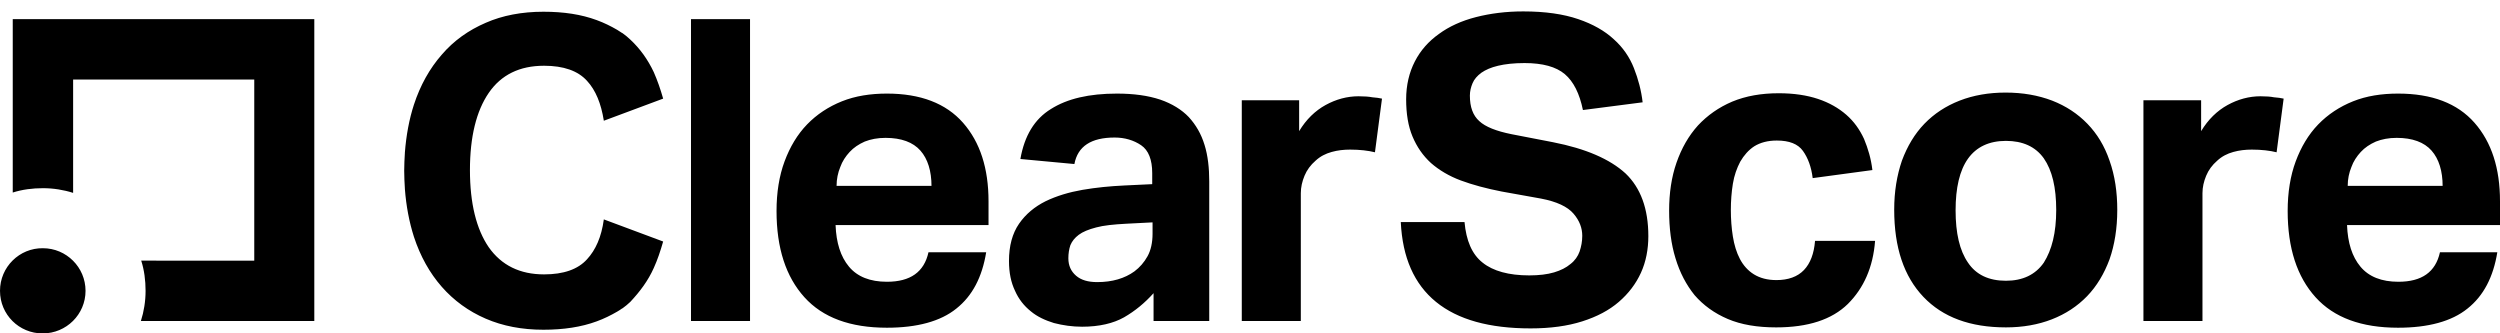 <svg version="1" xmlns="http://www.w3.org/2000/svg" viewBox="0 0 745.3 99.4" enable-background="new 0 0 745.3 99.4"><g><path d="M206 5.7h17.6v90H206v-90zm81.1 30.9c5.1 5.8 7.6 13.6 7.6 23.4v7.1h-45.6c.2 5.3 1.5 9.4 4 12.4s6.3 4.5 11.3 4.5c7 0 11.1-2.9 12.4-8.8H294c-1.2 7.4-4.1 13-8.9 16.8-4.7 3.8-11.7 5.7-20.7 5.7-10.9 0-19.1-3-24.6-9.1s-8.3-14.6-8.3-25.7c0-5.5.8-10.5 2.4-14.8 1.6-4.3 3.8-8 6.7-11 2.9-3 6.4-5.3 10.4-6.9 4-1.6 8.5-2.3 13.4-2.3 10 0 17.6 2.9 22.7 8.7zm-9.4 18.9c0-4.5-1.1-8.1-3.3-10.6-2.2-2.5-5.7-3.8-10.4-3.8-2.4 0-4.4.4-6.2 1.1-1.8.8-3.3 1.8-4.5 3.1-1.2 1.3-2.2 2.8-2.8 4.5-.7 1.7-1.1 3.6-1.1 5.6h28.3zm81.4-12.3c1 3.2 1.4 6.9 1.4 10.9v41.6h-16.6v-8.3c-2.6 2.9-5.5 5.3-8.8 7.2-3.2 1.8-7.4 2.8-12.5 2.8-2.9 0-5.7-.4-8.4-1.1-2.6-.8-5-1.9-6.9-3.5-2-1.6-3.6-3.6-4.7-6.1-1.2-2.5-1.8-5.4-1.8-8.9 0-4.5 1-8.2 3-11.1 2-2.9 4.7-5.1 7.9-6.7 3.3-1.6 7-2.7 11-3.4 4.1-.7 8.2-1.1 12.4-1.3l8.4-.4v-3.3c0-4-1.1-6.8-3.3-8.3-2.2-1.5-4.9-2.3-7.9-2.3-7 0-11 2.6-12 7.9l-16.1-1.5c1.2-6.9 4.2-11.9 9.1-14.9 4.9-3.1 11.4-4.6 19.7-4.6 5 0 9.3.6 12.9 1.8 3.5 1.2 6.4 3 8.5 5.2 2.1 2.3 3.7 5 4.7 8.3zm-15.6 23.1l-7.8.4c-3.7.2-6.7.5-8.9 1.1-2.3.6-4 1.3-5.2 2.2-1.2.9-2 1.9-2.5 3.1-.4 1.2-.6 2.5-.6 3.9 0 2.2.8 3.9 2.3 5.2 1.5 1.3 3.6 1.9 6.3 1.9 4.5 0 8.2-1.1 11.1-3.2 1.6-1.2 2.9-2.7 3.9-4.5 1-1.8 1.5-4.1 1.5-6.7v-3.4zM405 28.7c-3.4 0-6.7.9-9.8 2.6-3.1 1.7-5.8 4.3-7.9 7.8v-9.2h-17.1v65.8h17.6V57.6c0-1.8.4-3.5 1.1-5.2.7-1.7 1.8-3.2 3.3-4.5 1.4-1.3 3-2.1 4.8-2.6 1.8-.5 3.6-.7 5.5-.7 2.9 0 5.4.3 7.4.8l2.1-16c-.8-.2-1.8-.3-2.9-.4-1-.2-2.4-.3-4.1-.3zm58 13.7L450.6 40c-4.5-.9-7.8-2.2-9.6-3.9-1.9-1.7-2.8-4.2-2.8-7.6 0-1.3.3-2.5.8-3.7.5-1.2 1.4-2.2 2.6-3.1 1.3-.9 2.9-1.6 5-2.1s4.7-.8 7.9-.8c5.4 0 9.4 1.1 12 3.3 2.6 2.2 4.4 5.8 5.4 10.7l17.8-2.3c-.4-3.5-1.3-6.9-2.6-10.2-1.3-3.3-3.3-6.2-6-8.6-2.7-2.5-6.2-4.5-10.6-6-4.4-1.5-9.8-2.3-16.4-2.3-5.1 0-9.8.6-14.1 1.7-4.3 1.1-8 2.8-11 5-3.1 2.2-5.5 4.9-7.2 8.2-1.7 3.3-2.6 7.1-2.6 11.3 0 4.3.6 8 1.9 11.1 1.3 3.1 3.1 5.7 5.5 7.9 2.4 2.1 5.4 3.9 8.9 5.2 3.5 1.3 7.6 2.4 12.2 3.3l11.7 2.1c4.7.9 7.9 2.4 9.7 4.5 1.8 2.1 2.6 4.3 2.6 6.6 0 1.7-.3 3.2-.8 4.7-.5 1.4-1.4 2.7-2.7 3.7-1.3 1.1-2.9 1.9-4.9 2.5-2 .6-4.5.9-7.4.9-6.1 0-10.8-1.3-13.9-3.8-3.2-2.5-4.9-6.6-5.4-12.1h-19c.5 10.6 4 18.5 10.5 23.8 6.5 5.3 15.9 7.9 28.2 7.9 5.9 0 11-.7 15.4-2.1 4.4-1.4 8-3.3 10.9-5.8 2.9-2.5 5.1-5.4 6.6-8.7 1.5-3.3 2.2-7 2.2-10.9 0-8.2-2.3-14.4-6.8-18.7-4.7-4.3-11.9-7.4-21.6-9.3zm74.8 38.1c-1.9 2-4.7 3-8.2 3-2.7 0-4.9-.6-6.7-1.7-1.8-1.1-3.2-2.7-4.2-4.6-1-1.9-1.7-4.2-2.1-6.7-.4-2.5-.6-5.2-.6-7.9s.2-5.3.6-7.8c.4-2.5 1.2-4.7 2.2-6.6 1.1-1.9 2.5-3.5 4.2-4.6 1.8-1.1 4-1.7 6.7-1.7 3.7 0 6.3 1 7.8 3.1s2.5 4.8 2.9 8.1l17.8-2.4c-.4-3.4-1.3-6.4-2.5-9.3-1.3-2.8-3-5.2-5.3-7.2s-5.1-3.6-8.4-4.7c-3.3-1.1-7.2-1.7-11.7-1.7-5.2 0-9.8.8-13.9 2.5-4 1.7-7.4 4.1-10.2 7.1-2.8 3.1-4.9 6.8-6.4 11.1s-2.2 9.1-2.2 14.3c0 5.2.6 10 1.9 14.2 1.3 4.3 3.2 7.9 5.7 11 2.6 3 5.9 5.4 9.9 7.1 4 1.7 8.8 2.5 14.4 2.5 9.5 0 16.6-2.3 21.4-7 4.7-4.7 7.5-10.9 8.1-18.8h-17.9c-.3 3.8-1.4 6.7-3.3 8.7zm93.4-17.9c0 5.5-.8 10.4-2.3 14.7-1.6 4.3-3.8 8-6.7 11-2.9 3-6.4 5.3-10.5 6.9-4.1 1.6-8.7 2.4-13.7 2.4-10.6 0-18.8-3-24.6-9.1-5.8-6.1-8.7-14.7-8.7-26 0-5.4.8-10.2 2.3-14.6 1.6-4.3 3.8-8 6.7-11 2.9-3 6.4-5.3 10.5-6.9 4.1-1.6 8.7-2.4 13.7-2.4 5.1 0 9.7.8 13.9 2.4 4.1 1.6 7.6 3.9 10.5 6.9 2.9 3 5.1 6.6 6.6 11 1.6 4.5 2.3 9.4 2.3 14.7zm-18.2 0c0-6.7-1.2-11.8-3.7-15.4-2.5-3.5-6.3-5.2-11.3-5.2-5 0-8.8 1.8-11.3 5.3S583 56 583 62.7c0 6.8 1.2 12 3.7 15.6 2.4 3.6 6.2 5.4 11.3 5.4 5 0 8.8-1.8 11.3-5.4 2.4-3.8 3.7-8.9 3.7-15.7zm60.9-33.9c-3.4 0-6.7.9-9.8 2.6-3.1 1.7-5.8 4.3-7.9 7.8v-9.2H639v65.8h17.6V57.6c0-1.8.4-3.5 1.1-5.2.7-1.7 1.8-3.2 3.3-4.5 1.4-1.3 3-2.1 4.8-2.6 1.8-.5 3.6-.7 5.5-.7 2.9 0 5.4.3 7.4.8l2.1-16c-.8-.2-1.8-.3-2.9-.4-1-.2-2.3-.3-4-.3zm71.4 38.4h-45.6c.2 5.3 1.5 9.4 4 12.4S710 84 715 84c7 0 11.1-2.9 12.4-8.8h17.1c-1.2 7.4-4.1 13-8.9 16.8-4.7 3.8-11.7 5.7-20.7 5.7-10.9 0-19.1-3-24.6-9.1S682 74 682 62.9c0-5.5.8-10.5 2.4-14.8 1.6-4.3 3.8-8 6.7-11 2.9-3 6.4-5.3 10.4-6.9 4-1.6 8.5-2.3 13.4-2.3 10.1 0 17.7 2.9 22.8 8.7 5.1 5.8 7.6 13.6 7.6 23.4v7.1zm-17.1-11.6c0-4.5-1.1-8.1-3.3-10.6-2.2-2.5-5.7-3.8-10.4-3.8-2.4 0-4.4.4-6.2 1.1-1.8.8-3.3 1.8-4.5 3.1-1.2 1.3-2.2 2.8-2.8 4.5-.7 1.7-1.1 3.6-1.1 5.6h28.3zM194.9 79.9c1.1-2.4 2-5.1 2.8-7.9L180 65.4v.1c-.7 5.1-2.4 9-5 11.8-2.7 3-7 4.5-12.8 4.5-7.2 0-12.7-2.7-16.5-8.1-3.7-5.4-5.6-13.1-5.6-23s1.9-17.6 5.6-23c3.7-5.4 9.2-8.1 16.5-8.1 5.8 0 10.1 1.5 12.8 4.5 2.6 2.8 4.2 6.8 5 11.8v.1l17.7-6.6c-.8-2.8-1.7-5.4-2.8-7.9-1.8-3.8-4.1-7-7-9.7-.7-.7-1.5-1.3-2.3-1.9-.1 0-.1-.1-.2-.1-.5-.3-.9-.6-1.4-.9-1.9-1.1-3.9-2.1-6.1-2.9-4.6-1.7-9.8-2.5-15.9-2.5-6.4 0-12.2 1.1-17.2 3.3-5.1 2.2-9.5 5.3-13.1 9.5-3.6 4.1-6.4 9.1-8.3 14.9-1.4 4.3-2.3 9.1-2.7 14.3v.1c-.1 1.7-.2 3.5-.2 5.3 0 1.8.1 3.6.2 5.3v.1c.4 5.2 1.3 9.9 2.7 14.3 1.9 5.8 4.7 10.8 8.3 14.9 3.6 4.1 8 7.3 13.1 9.5s10.8 3.3 17.2 3.3c6 0 11.3-.8 15.9-2.5 2.2-.8 4.2-1.8 6.1-2.9.5-.3 1-.6 1.4-.9.1 0 .1-.1.2-.1.8-.6 1.6-1.2 2.3-1.9 2.9-3.1 5.3-6.3 7-10.1zM25.5 86.7c0-7-5.7-12.7-12.7-12.7C5.8 73.9 0 79.6 0 86.7s5.7 12.7 12.7 12.7c7.1 0 12.8-5.7 12.8-12.7zM25.5 86.7c0-7-5.7-12.7-12.7-12.7C5.8 73.9 0 79.6 0 86.7s5.7 12.7 12.7 12.7c7.1 0 12.8-5.7 12.8-12.7zM93.8 5.7h-90v51.7c2.8-.9 5.9-1.3 9-1.3 3.1 0 6.2.5 9 1.4V23.7h54v54H42.1c.9 2.8 1.3 5.9 1.3 9 0 3.1-.5 6.2-1.4 9h51.7v-90z"></path></g></svg>
